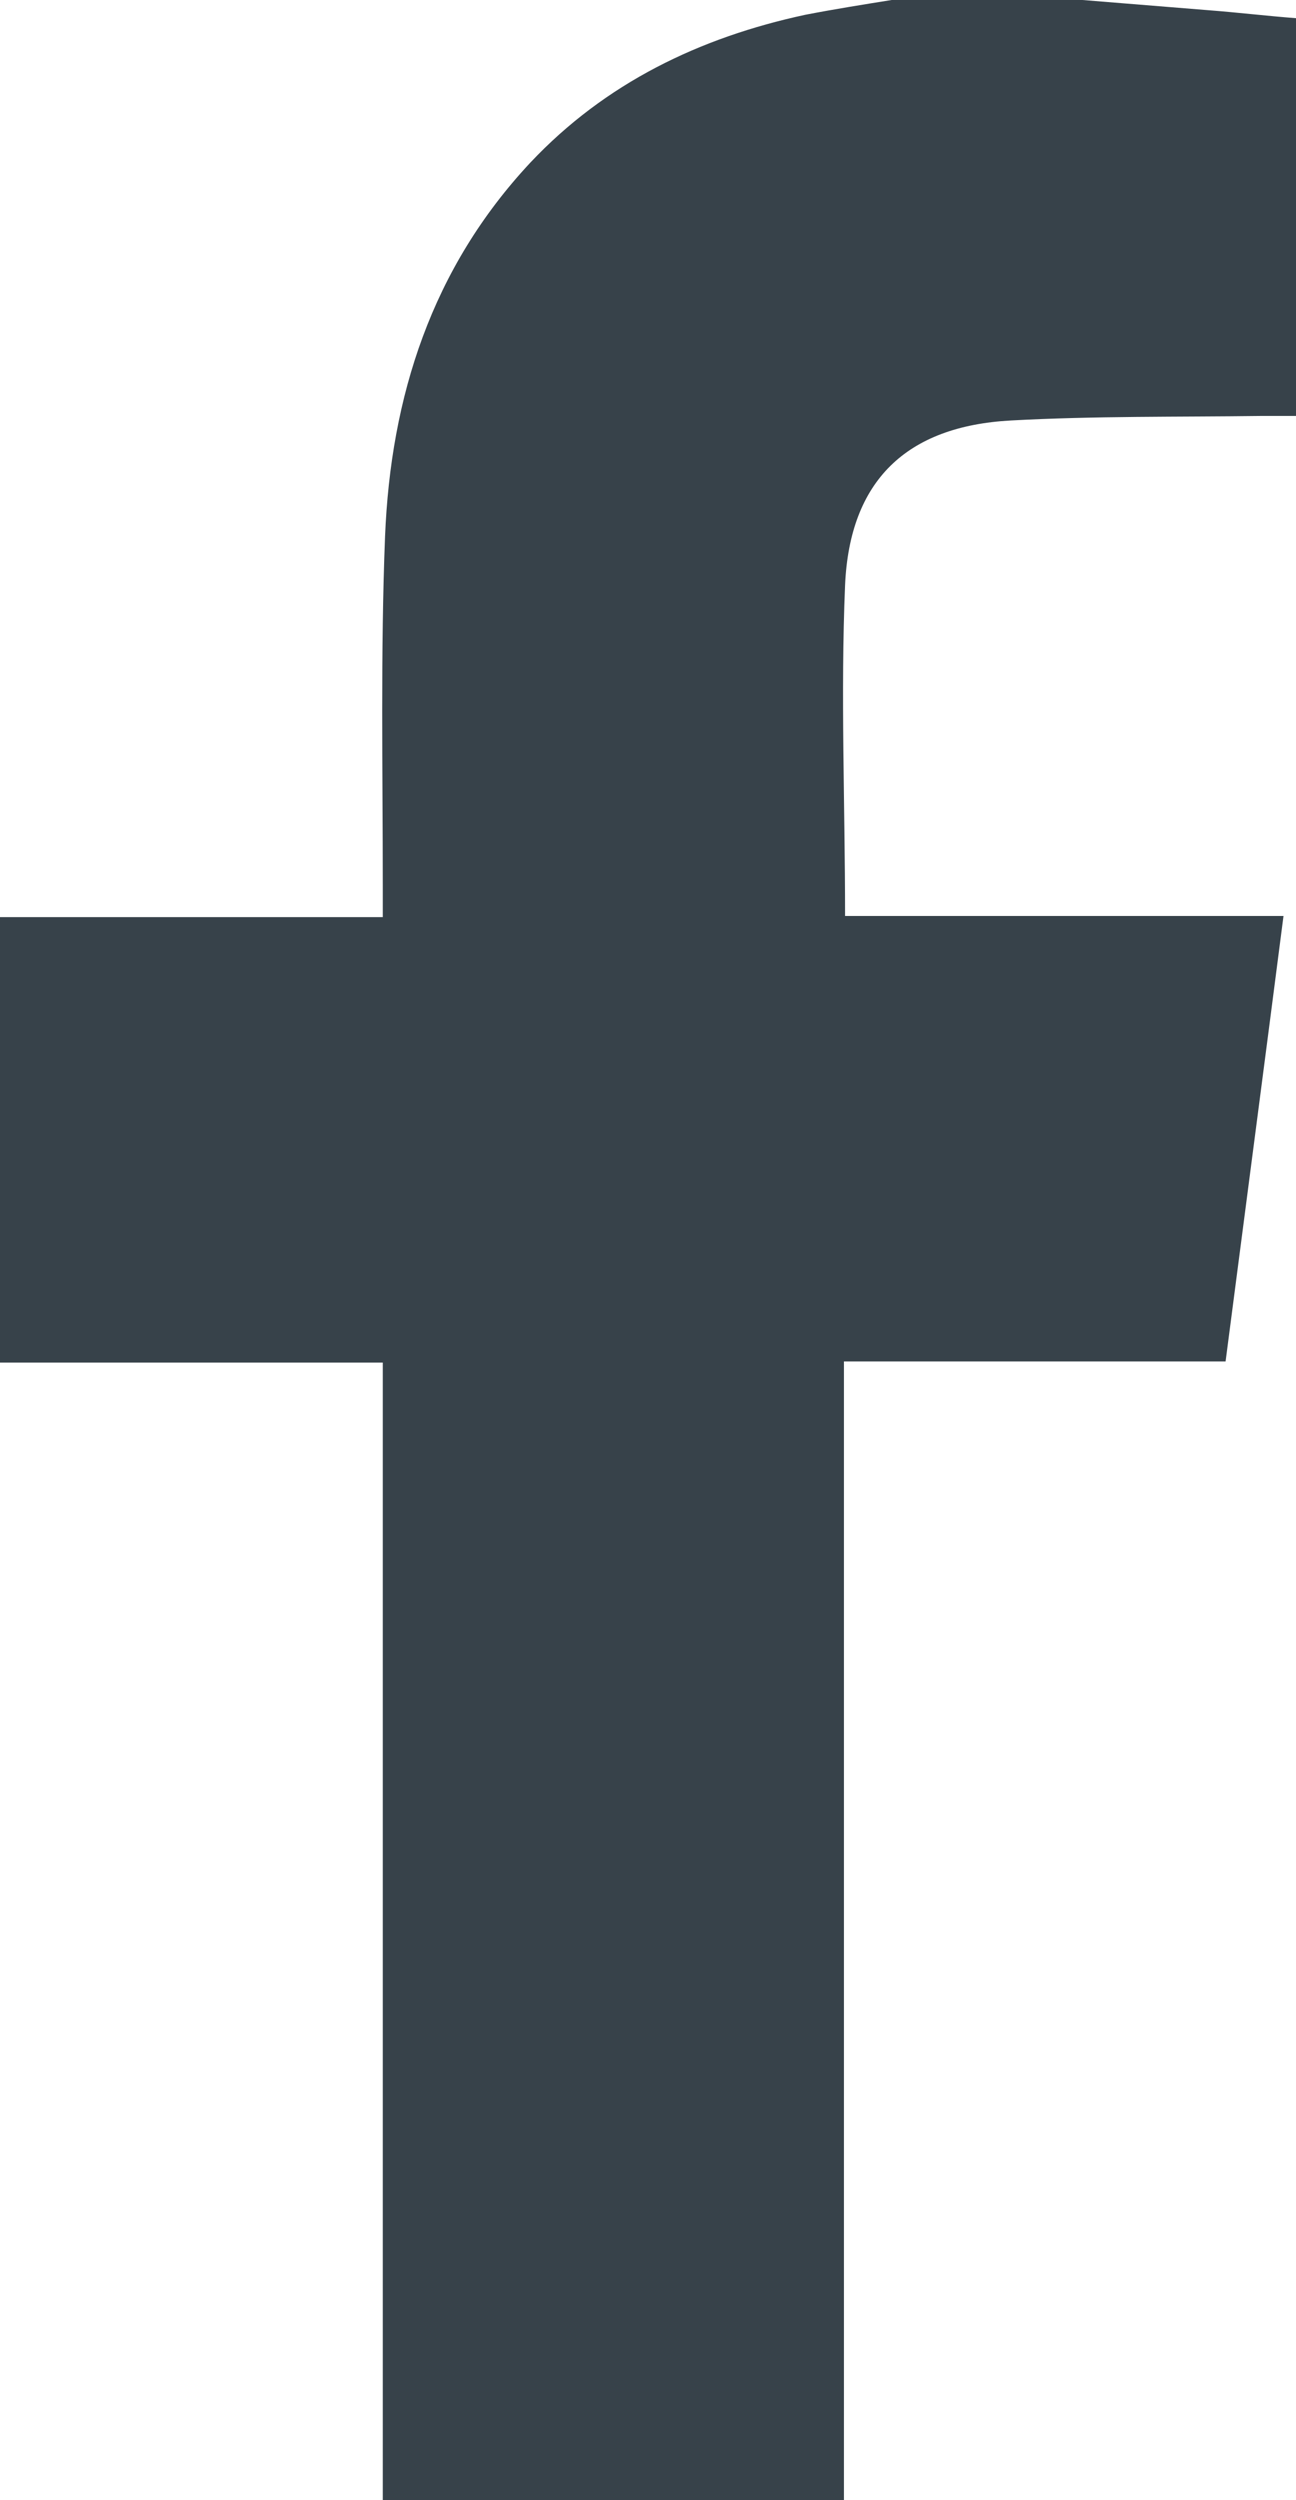 <?xml version="1.0" encoding="UTF-8"?> <svg xmlns="http://www.w3.org/2000/svg" id="Layer_2" data-name="Layer 2" viewBox="0 0 11.41 22"><defs><style> .cls-1 { fill: #37424a; } </style></defs><g id="Layer_1-2" data-name="Layer 1"><path class="cls-1" d="M9.53,0c.37.03.74.06,1.11.09.26.02.51.05.77.07v3.5c-.11,0-.2,0-.3,0-.74.01-1.48,0-2.21.04-.92.05-1.42.53-1.46,1.45-.04.96,0,1.92,0,2.91h3.86c-.17,1.32-.34,2.61-.51,3.92h-3.36v10.03H3.37v-10.02H0v-3.92h3.37c0-.11,0-.19,0-.28,0-1.02-.02-2.05.02-3.07.05-1.23.41-2.36,1.28-3.29.66-.7,1.49-1.1,2.42-1.3C7.35.08,7.6.04,7.85,0c.56,0,1.12,0,1.68,0Z"></path></g></svg> 